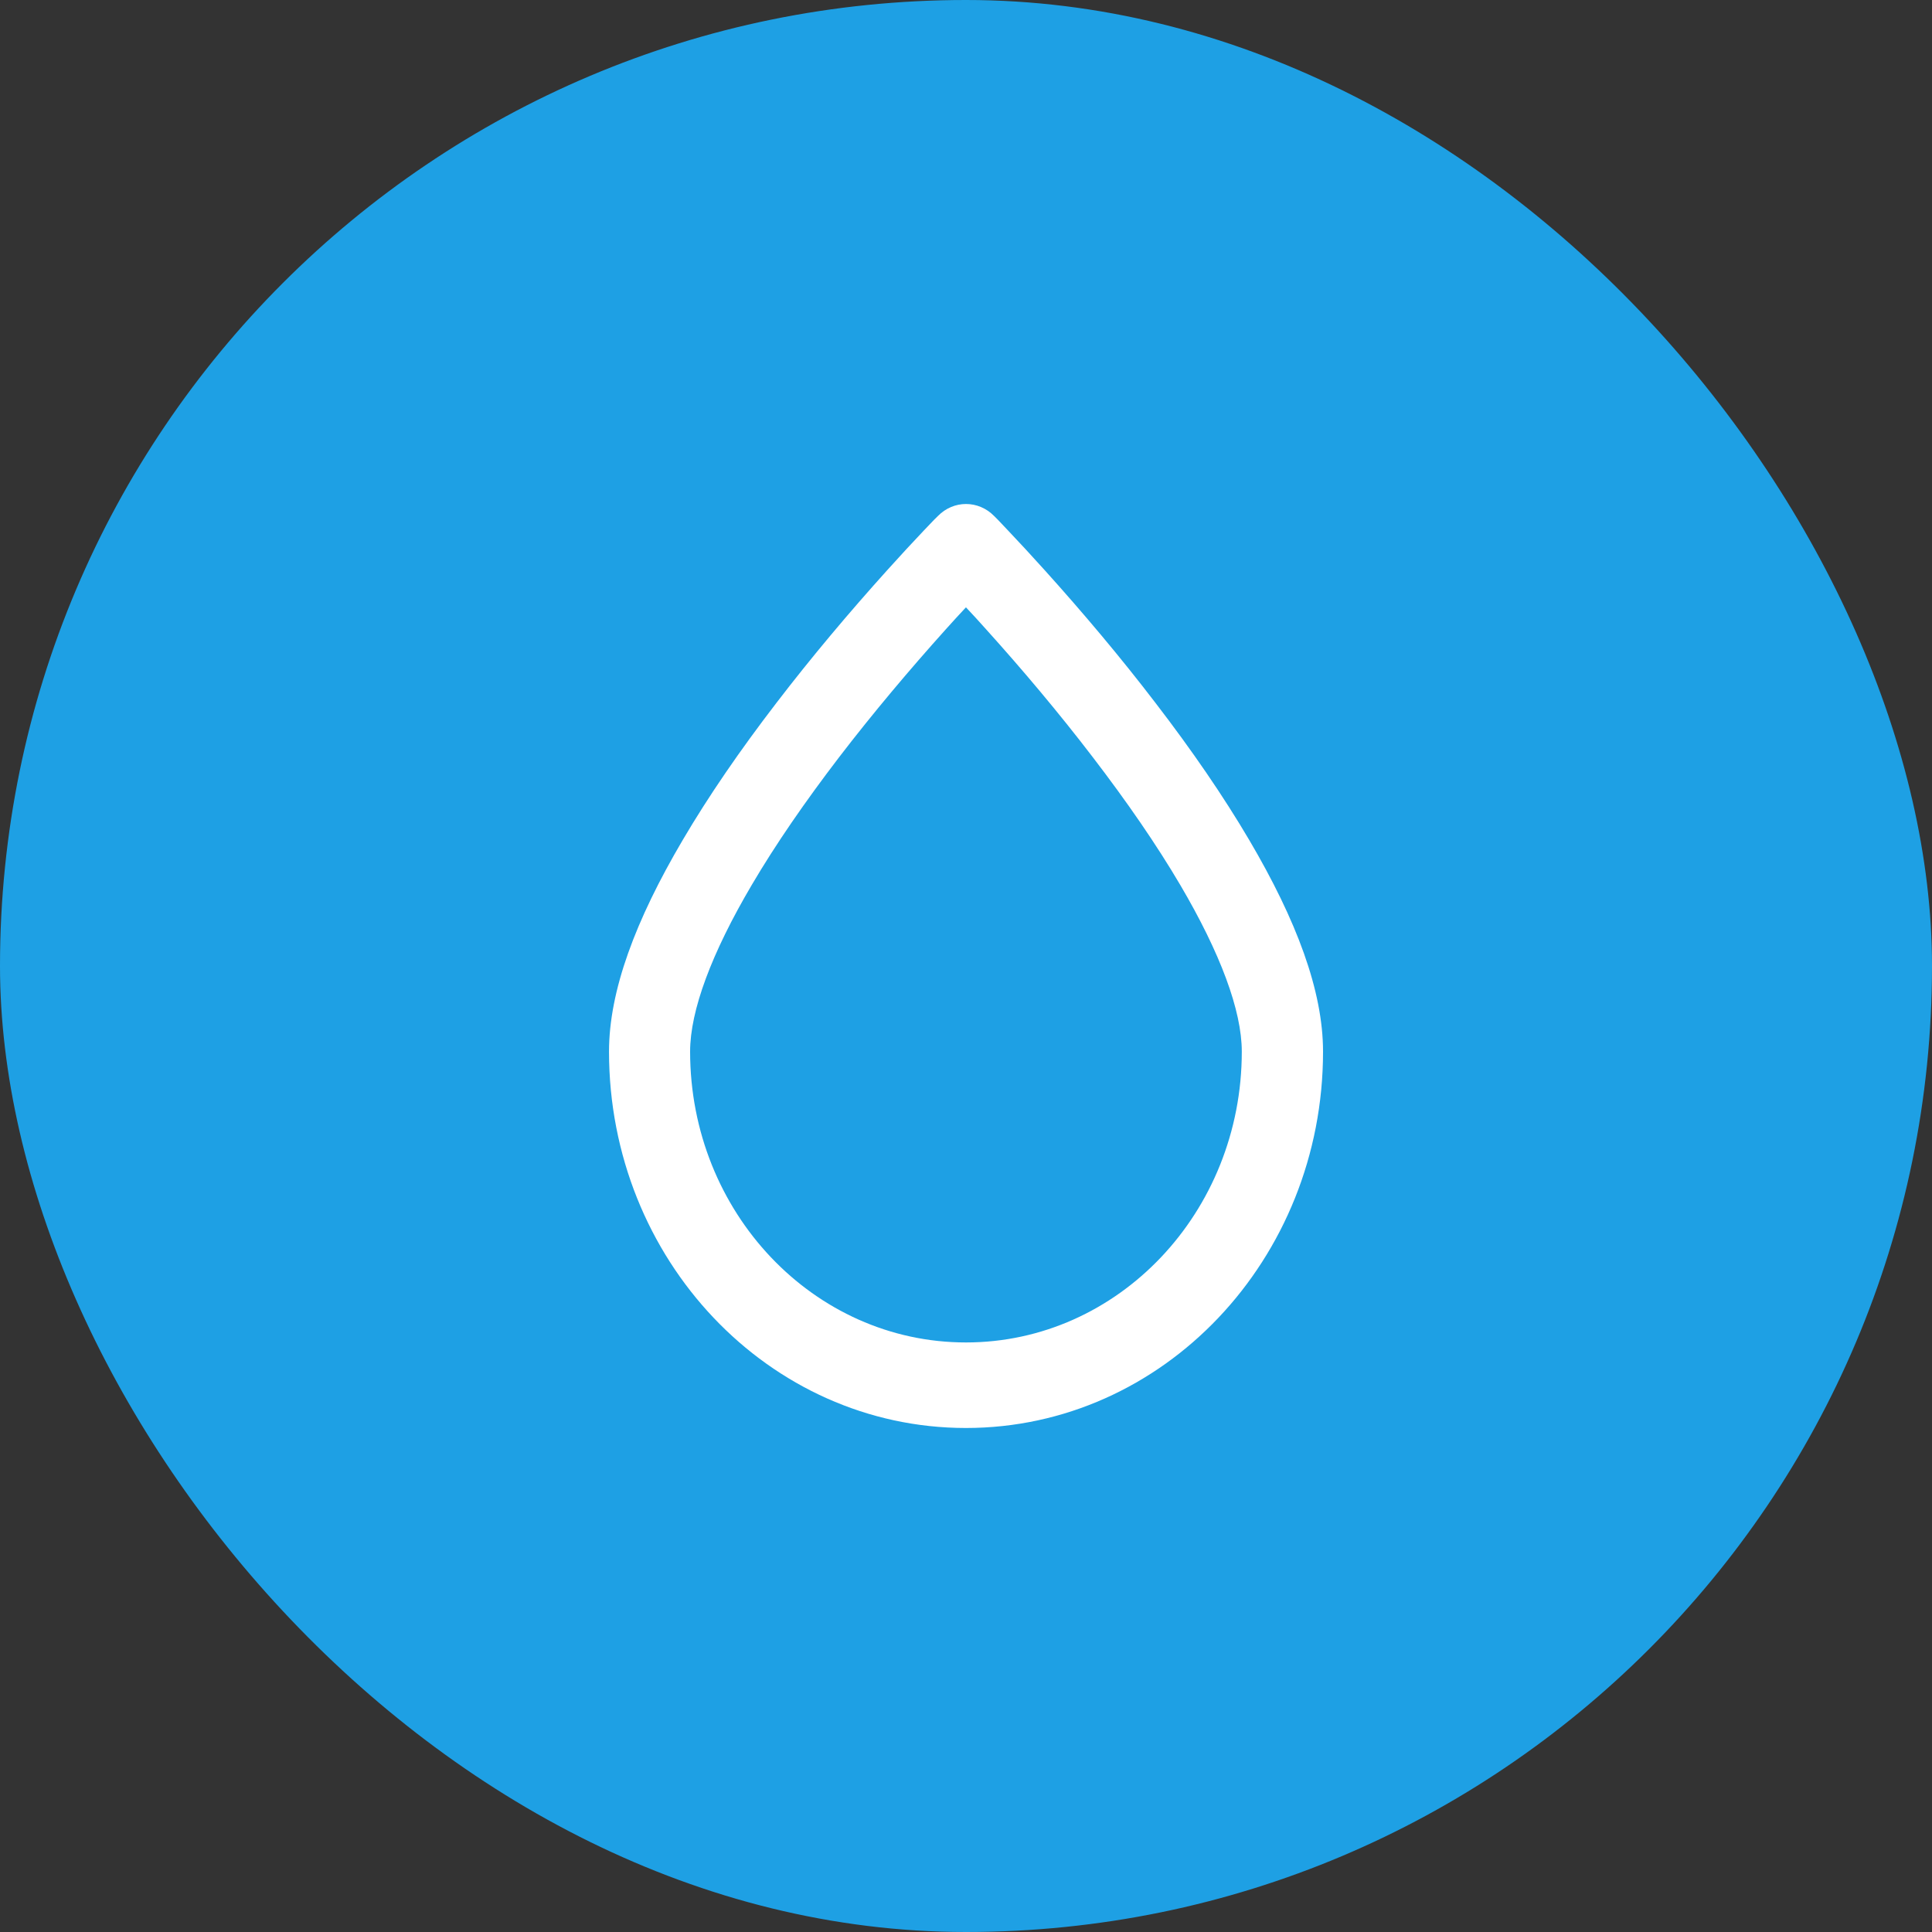 <svg width="40" height="40" viewBox="0 0 40 40" fill="none" xmlns="http://www.w3.org/2000/svg">
<rect x="0" y="0" width="40" height="40" fill="#333333" stroke="none"/>
<rect width="40" height="40" rx="20" fill="#1EA0E4"/>
<path fill-rule="evenodd" clip-rule="evenodd" d="M20.414 13.027C21.169 13.864 21.921 14.757 22.622 15.673C23.328 16.594 23.943 17.485 24.437 18.324C25.265 19.732 25.71 20.922 25.71 21.772C25.71 25.098 23.154 27.794 19.999 27.794C16.845 27.794 14.288 25.098 14.288 21.772C14.288 20.922 14.733 19.732 15.563 18.324C16.056 17.485 16.671 16.594 17.376 15.673C18.079 14.757 18.832 13.864 19.584 13.027C19.728 12.866 19.868 12.714 19.999 12.574C20.132 12.714 20.27 12.866 20.414 13.027ZM19.999 29.565C24.082 29.565 27.392 26.076 27.392 21.772C27.392 20.516 26.843 19.054 25.863 17.39C25.329 16.483 24.676 15.533 23.927 14.558C23.197 13.603 22.414 12.676 21.631 11.807C21.358 11.504 21.104 11.229 20.874 10.987C20.795 10.903 20.724 10.828 20.661 10.762C20.623 10.724 20.595 10.696 20.582 10.683C20.257 10.352 19.743 10.352 19.419 10.683C19.404 10.696 19.376 10.724 19.339 10.762C19.277 10.828 19.206 10.903 19.124 10.987C18.894 11.229 18.64 11.504 18.367 11.807C17.584 12.676 16.802 13.603 16.071 14.558C15.322 15.533 14.669 16.483 14.136 17.39C13.155 19.054 12.609 20.516 12.609 21.772C12.609 26.076 15.918 29.565 19.999 29.565Z" fill="white"/>
</svg>

